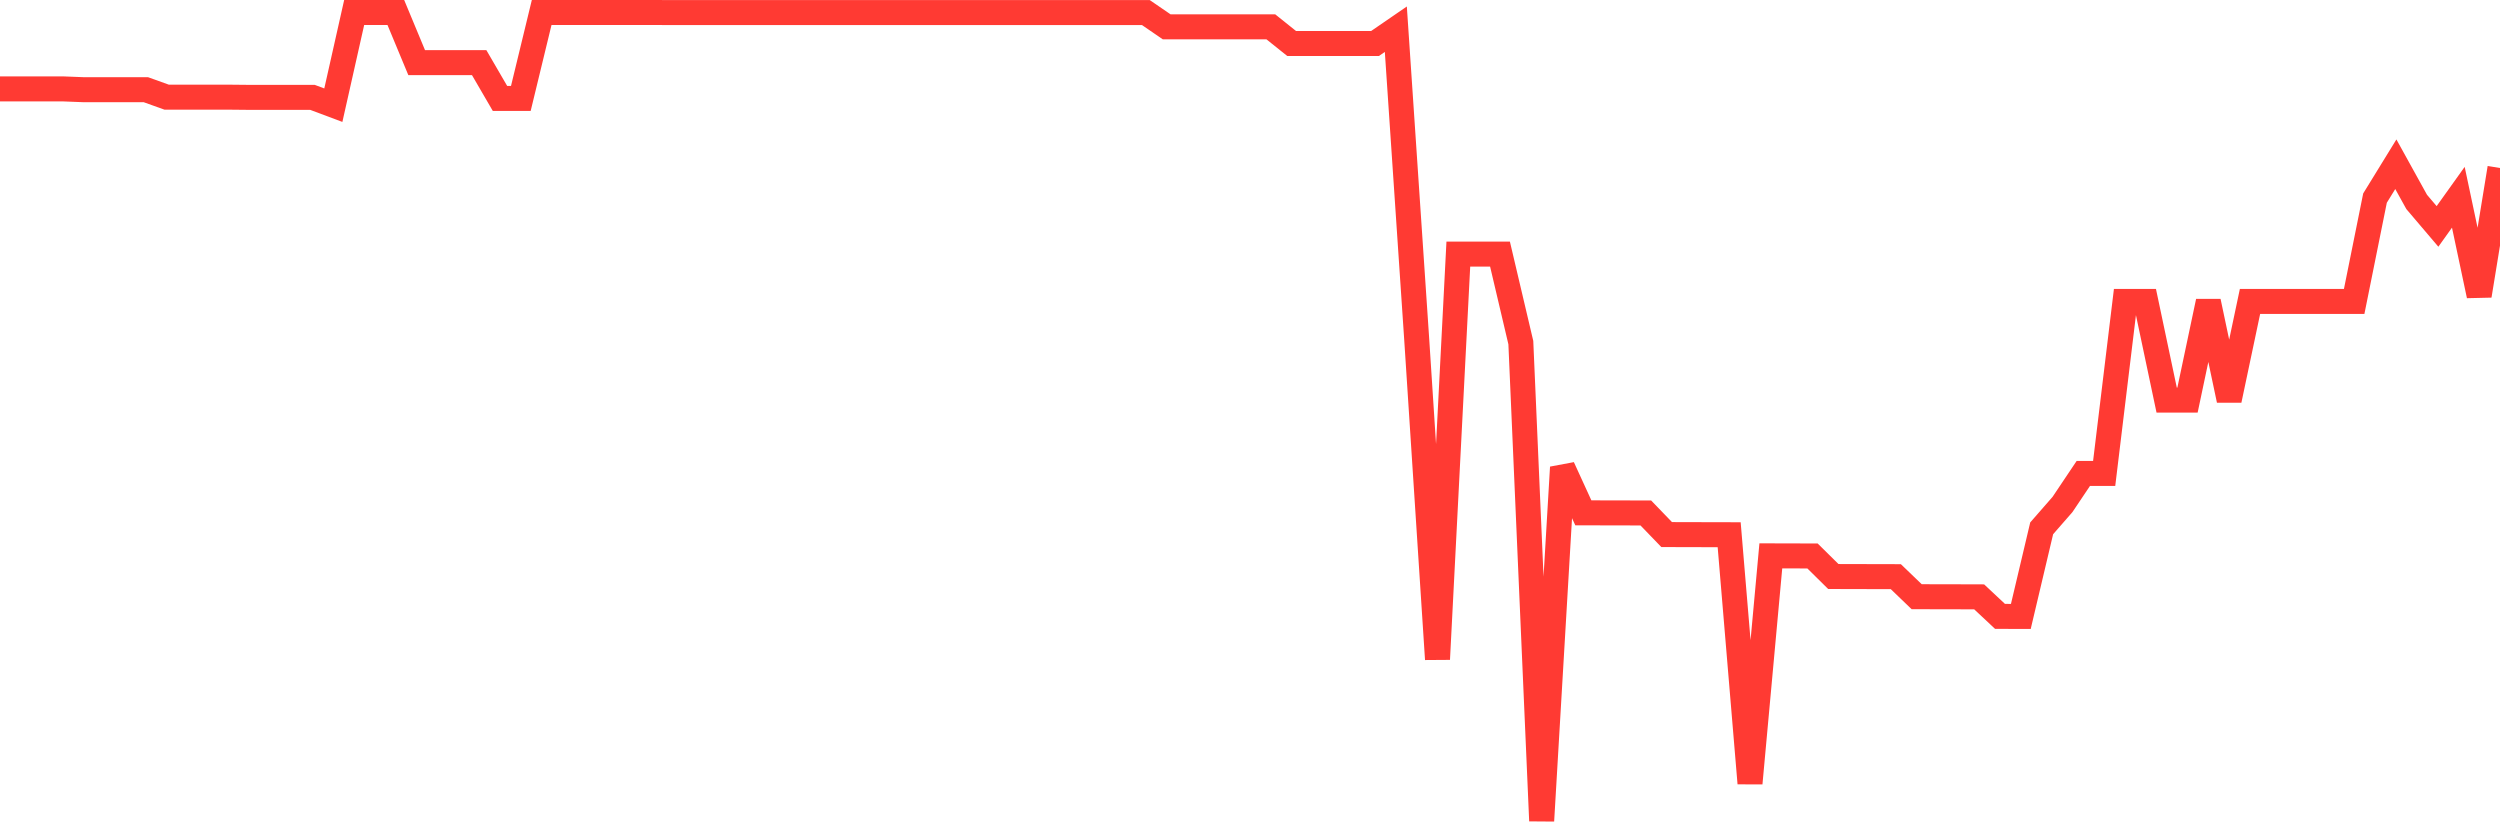 <svg
  xmlns="http://www.w3.org/2000/svg"
  xmlns:xlink="http://www.w3.org/1999/xlink"
  width="120"
  height="40"
  viewBox="0 0 120 40"
  preserveAspectRatio="none"
>
  <polyline
    points="0,4.266 1,4.266 2,4.266 3,4.266 4,4.305 5,4.305 6,4.305 7,4.305 8,4.664 9,4.664 10,4.664 11,4.664 12,4.674 13,4.674 14,4.674 15,4.674 16,5.049 17,0.6 18,0.6 19,0.6 20,3.006 21,3.006 22,3.006 23,3.006 24,4.726 25,4.726 26,0.6 27,0.6 28,0.6 29,0.6 30,0.6 31,0.6 32,0.602 33,0.602 34,0.602 35,0.602 36,0.602 37,0.602 38,0.602 39,0.602 40,0.602 41,0.602 42,0.602 43,0.602 44,0.602 45,0.602 46,0.602 47,0.602 48,0.602 49,0.602 50,0.602 51,0.602 52,0.602 53,0.602 54,0.602 55,0.602 56,1.288 57,1.288 58,1.288 59,1.288 60,1.288 61,1.288 62,2.089 63,2.089 64,2.089 65,2.089 66,2.089 67,1.402 68,16.259 69,31.643 70,12.196 71,12.196 72,12.196 73,16.445 74,39.4 75,22.432 76,24.616 77,24.618 78,24.62 79,24.623 80,25.66 81,25.662 82,25.665 83,25.667 84,37.598 85,26.681 86,26.684 87,26.686 88,27.673 89,27.675 90,27.678 91,27.68 92,28.642 93,28.644 94,28.646 95,28.649 96,29.586 97,29.589 98,25.36 99,24.215 100,22.724 101,22.724 102,14.47 103,14.47 104,19.206 105,19.206 106,14.47 107,19.206 108,14.47 109,14.47 110,14.47 111,14.47 112,14.47 113,14.47 114,9.509 115,7.883 116,9.692 117,10.868 118,9.468 119,14.189 120,8.064"
    fill="none"
    stroke="#ff3a33"
    stroke-width="1.2"
  >
  </polyline>
</svg>